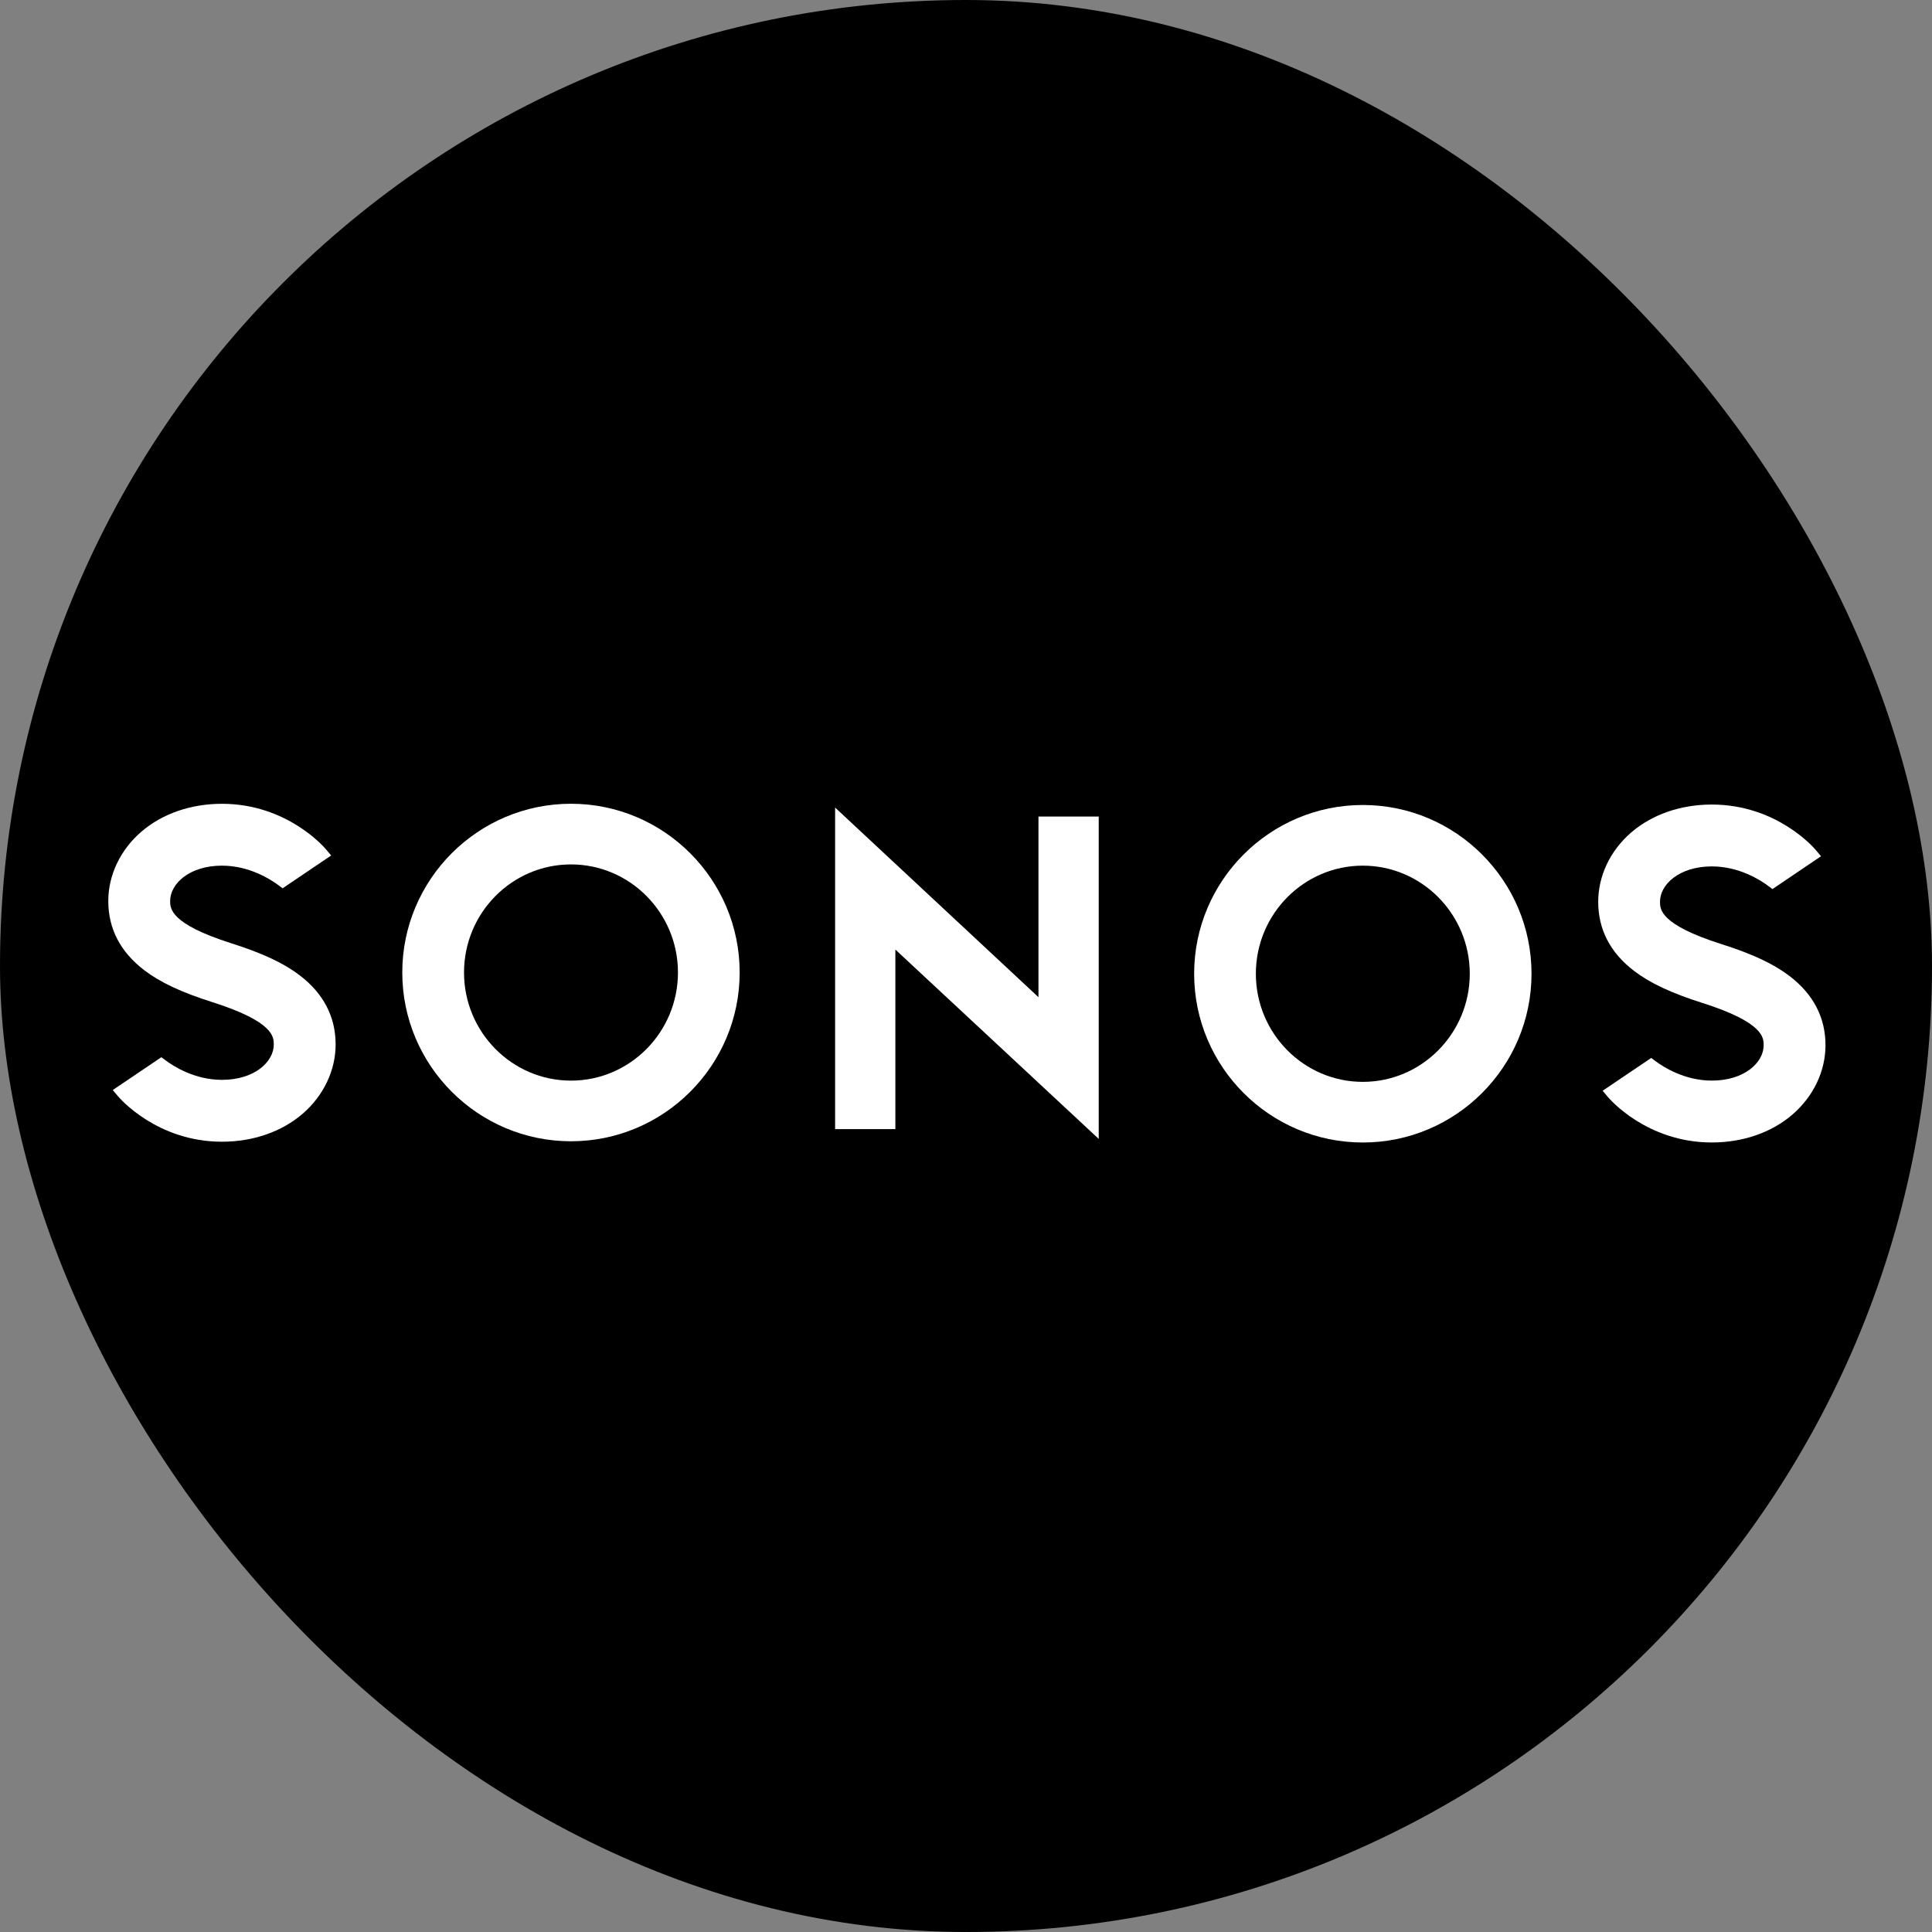 <svg width="100" height="100" viewBox="0 0 100 100" fill="none" xmlns="http://www.w3.org/2000/svg">
<rect x="0" y="0" width="100" height="100" fill="#808080" stroke="none"/>
<rect width="100" height="100" rx="50" fill="black"/>
<g clip-path="url(#clip0_19_23)">
<path fill-rule="evenodd" clip-rule="evenodd" d="M53.751 51.615L43.225 41.799L43.225 58.442H46.344L46.344 49.149L56.87 58.95L56.87 42.265H53.751L53.751 51.615Z" fill="white"/>
<path fill-rule="evenodd" clip-rule="evenodd" d="M29.554 41.602C24.74 41.602 20.822 45.52 20.822 50.337C20.822 55.153 24.74 59.072 29.554 59.072C34.368 59.072 38.285 55.153 38.285 50.337C38.285 45.52 34.368 41.602 29.554 41.602ZM29.554 55.933C26.501 55.933 24.018 53.423 24.018 50.337C24.018 47.251 26.501 44.742 29.554 44.742C32.607 44.742 35.091 47.251 35.091 50.337C35.091 53.423 32.607 55.933 29.554 55.933Z" fill="white"/>
<path fill-rule="evenodd" clip-rule="evenodd" d="M15.512 50.482C14.684 49.85 13.593 49.339 11.969 48.823C8.807 47.817 8.807 47.02 8.807 46.637C8.807 45.737 9.81 44.806 11.488 44.806C12.902 44.806 14.002 45.512 14.409 45.816L14.627 45.979L17.141 44.28L16.867 43.954C16.786 43.858 14.852 41.604 11.488 41.604C9.871 41.604 8.385 42.122 7.303 43.061C6.224 43.997 5.605 45.3 5.605 46.637C5.605 48.071 6.232 49.276 7.467 50.218C8.295 50.85 9.384 51.361 11.01 51.877C14.171 52.882 14.171 53.68 14.171 54.063C14.171 54.963 13.168 55.893 11.489 55.893C10.072 55.893 8.975 55.187 8.57 54.883L8.352 54.721L5.836 56.42L6.111 56.745C6.191 56.84 8.125 59.095 11.489 59.095C13.106 59.095 14.592 58.577 15.675 57.639C16.753 56.702 17.372 55.399 17.372 54.063C17.372 52.63 16.746 51.423 15.512 50.482Z" fill="white"/>
<path fill-rule="evenodd" clip-rule="evenodd" d="M70.539 41.666C65.725 41.666 61.809 45.585 61.809 50.401C61.809 55.218 65.725 59.136 70.539 59.136C75.354 59.136 79.271 55.218 79.271 50.401C79.271 45.585 75.354 41.666 70.539 41.666ZM70.539 55.997C67.486 55.997 65.003 53.486 65.003 50.401C65.003 47.316 67.486 44.806 70.539 44.806C73.591 44.806 76.075 47.316 76.075 50.401C76.075 53.486 73.591 55.997 70.539 55.997Z" fill="white"/>
<path fill-rule="evenodd" clip-rule="evenodd" d="M84.581 50.256C85.41 50.888 86.499 51.399 88.125 51.916C91.287 52.92 91.287 53.718 91.287 54.101C91.287 55.001 90.283 55.932 88.604 55.932C87.191 55.932 86.091 55.225 85.685 54.922L85.467 54.759L82.952 56.457L83.227 56.784C83.307 56.88 85.24 59.134 88.604 59.134C90.222 59.134 91.708 58.617 92.79 57.677C93.869 56.741 94.487 55.438 94.487 54.101C94.487 52.668 93.861 51.462 92.627 50.52C91.799 49.888 90.71 49.377 89.084 48.861C85.921 47.856 85.921 47.059 85.921 46.675C85.921 45.775 86.925 44.845 88.604 44.845C90.022 44.845 91.117 45.552 91.523 45.855L91.742 46.019L94.256 44.319L93.982 43.993C93.902 43.898 91.968 41.643 88.604 41.643C86.987 41.643 85.501 42.16 84.418 43.099C83.34 44.036 82.723 45.34 82.723 46.675C82.723 48.11 83.347 49.314 84.581 50.256Z" fill="white"/>
</g>
<defs>
<clipPath id="clip0_19_23">
<rect width="89" height="18" fill="white" transform="translate(5.5 41.5)"/>
</clipPath>
</defs>
</svg>
